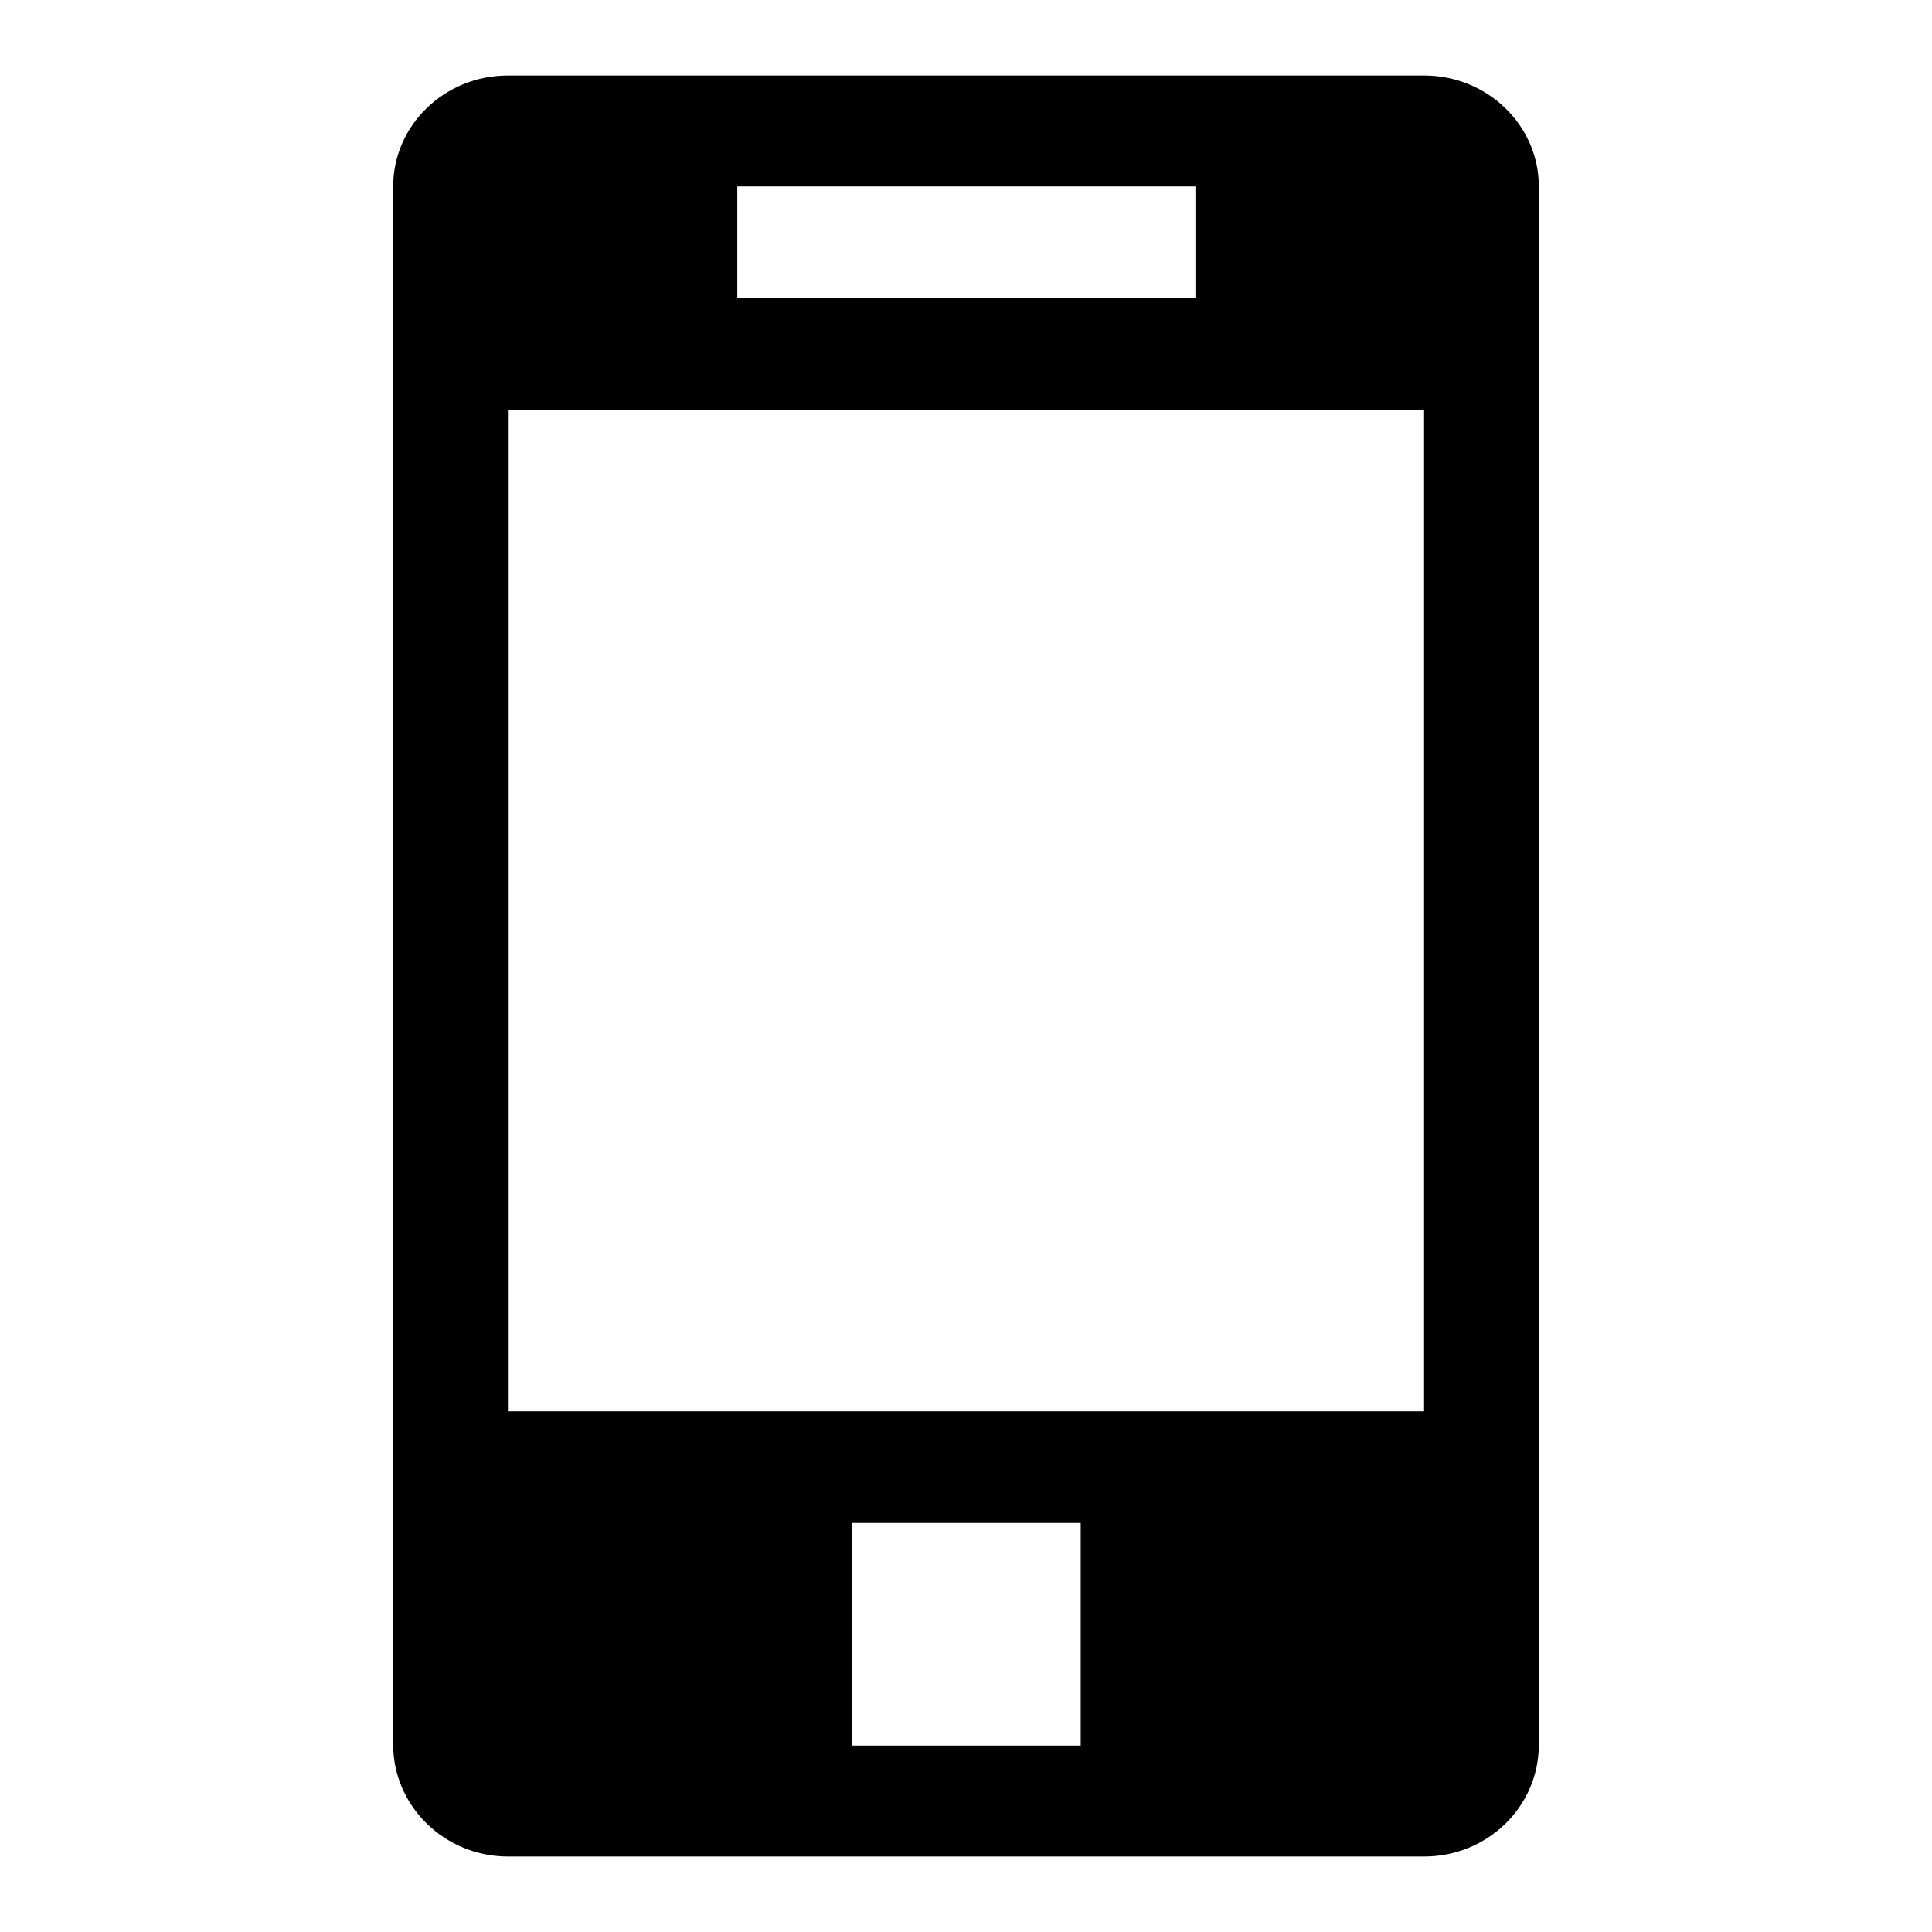 <?xml version="1.0" encoding="utf-8"?>
<!-- Svg Vector Icons : http://www.onlinewebfonts.com/icon -->
<!DOCTYPE svg PUBLIC "-//W3C//DTD SVG 1.1//EN" "http://www.w3.org/Graphics/SVG/1.1/DTD/svg11.dtd">
<svg version="1.1" xmlns="http://www.w3.org/2000/svg" xmlns:xlink="http://www.w3.org/1999/xlink" x="0px" y="0px" viewBox="0 0 256 256" enable-background="new 0 0 256 256" xml:space="preserve">
<g><g><path fill="#000000" d="M188.7,10H67.3c-8.4,0-15.2,6.6-15.2,14.7v206.5c0,8.1,6.8,14.8,15.2,14.8h121.4c8.4,0,15.2-6.6,15.2-14.8V24.7C203.9,16.6,197.1,10,188.7,10z M97.7,24.7h60.7v14.8H97.7V24.7z M143.2,231.3h-30.3v-29.5h30.3V231.3z M188.7,187H67.3V54.3h121.4V187z"/></g></g>
</svg>
